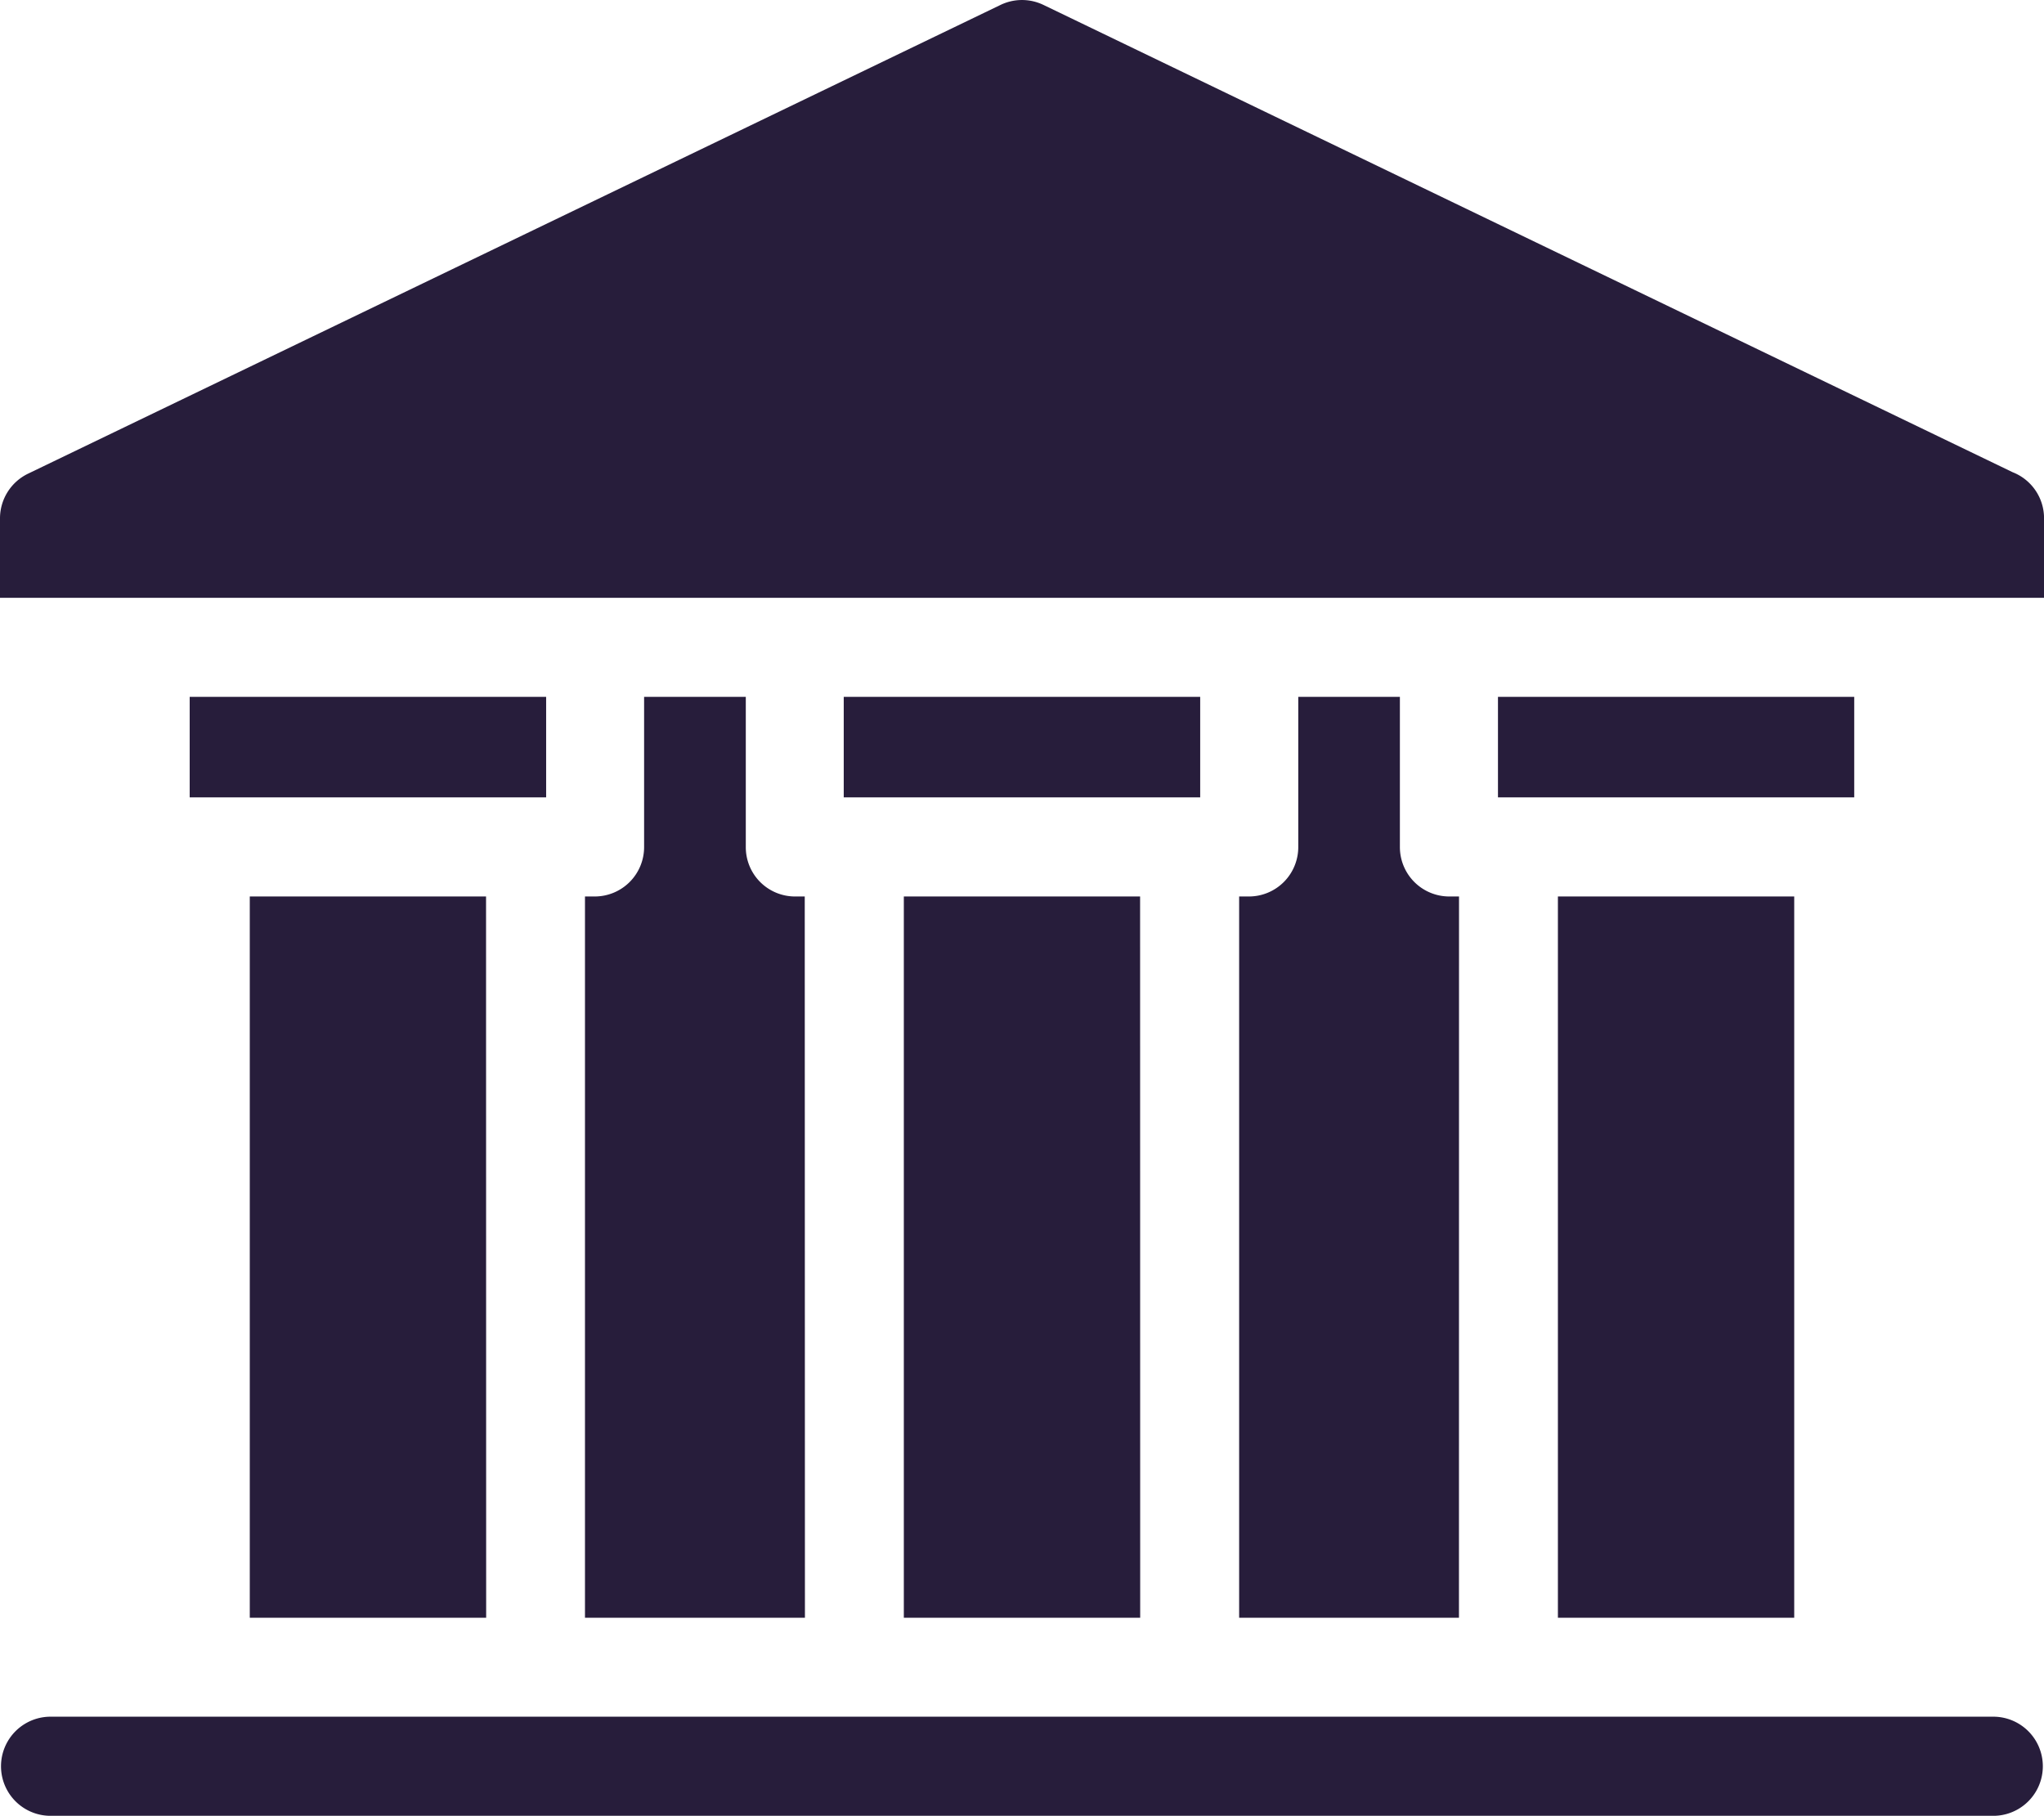 <svg xmlns="http://www.w3.org/2000/svg" xmlns:xlink="http://www.w3.org/1999/xlink" width="91.054" height="80.882" viewBox="0 0 91.054 80.882">
  <defs>
    <clipPath id="clip-path">
      <rect id="Rectangle_16" data-name="Rectangle 16" width="91.054" height="80.882" fill="none"/>
    </clipPath>
  </defs>
  <g id="Group_65" data-name="Group 65" clip-path="url(#clip-path)">
    <path id="Path_47" data-name="Path 47" d="M46.485.22,89.656,21.034a2.2,2.2,0,0,1,1.4,2.049V26.63H0V23.083A2.211,2.211,0,0,1,1.249,21.1L44.569.22a2.2,2.2,0,0,1,1.915,0M79.927,72.062H69.4V39.933H79.927Zm-14.935,0H55.2V39.933h.449a2.2,2.2,0,0,0,2.185-2.209V31.04h4.527v6.684a2.2,2.2,0,0,0,2.185,2.209h.449Zm-14.2,0H40.263V39.933H50.788Zm-14.935,0H26.059V39.933h.452a2.2,2.2,0,0,0,2.182-2.209V31.04h4.53v6.684A2.194,2.194,0,0,0,35.4,39.933h.449Zm-14.2,0H11.127V39.933H21.652ZM8.45,31.04H24.329v4.478H8.45Zm29.136,0H53.465v4.478H37.586Zm29.144,0H82.6v4.478H66.73Zm17.6,45.429h4.511a2.208,2.208,0,0,1,0,4.415H2.206a2.208,2.208,0,0,1,0-4.415H84.334Z" transform="translate(0 0)" fill="#271d3b" fill-rule="evenodd"/>
  </g>
</svg>
